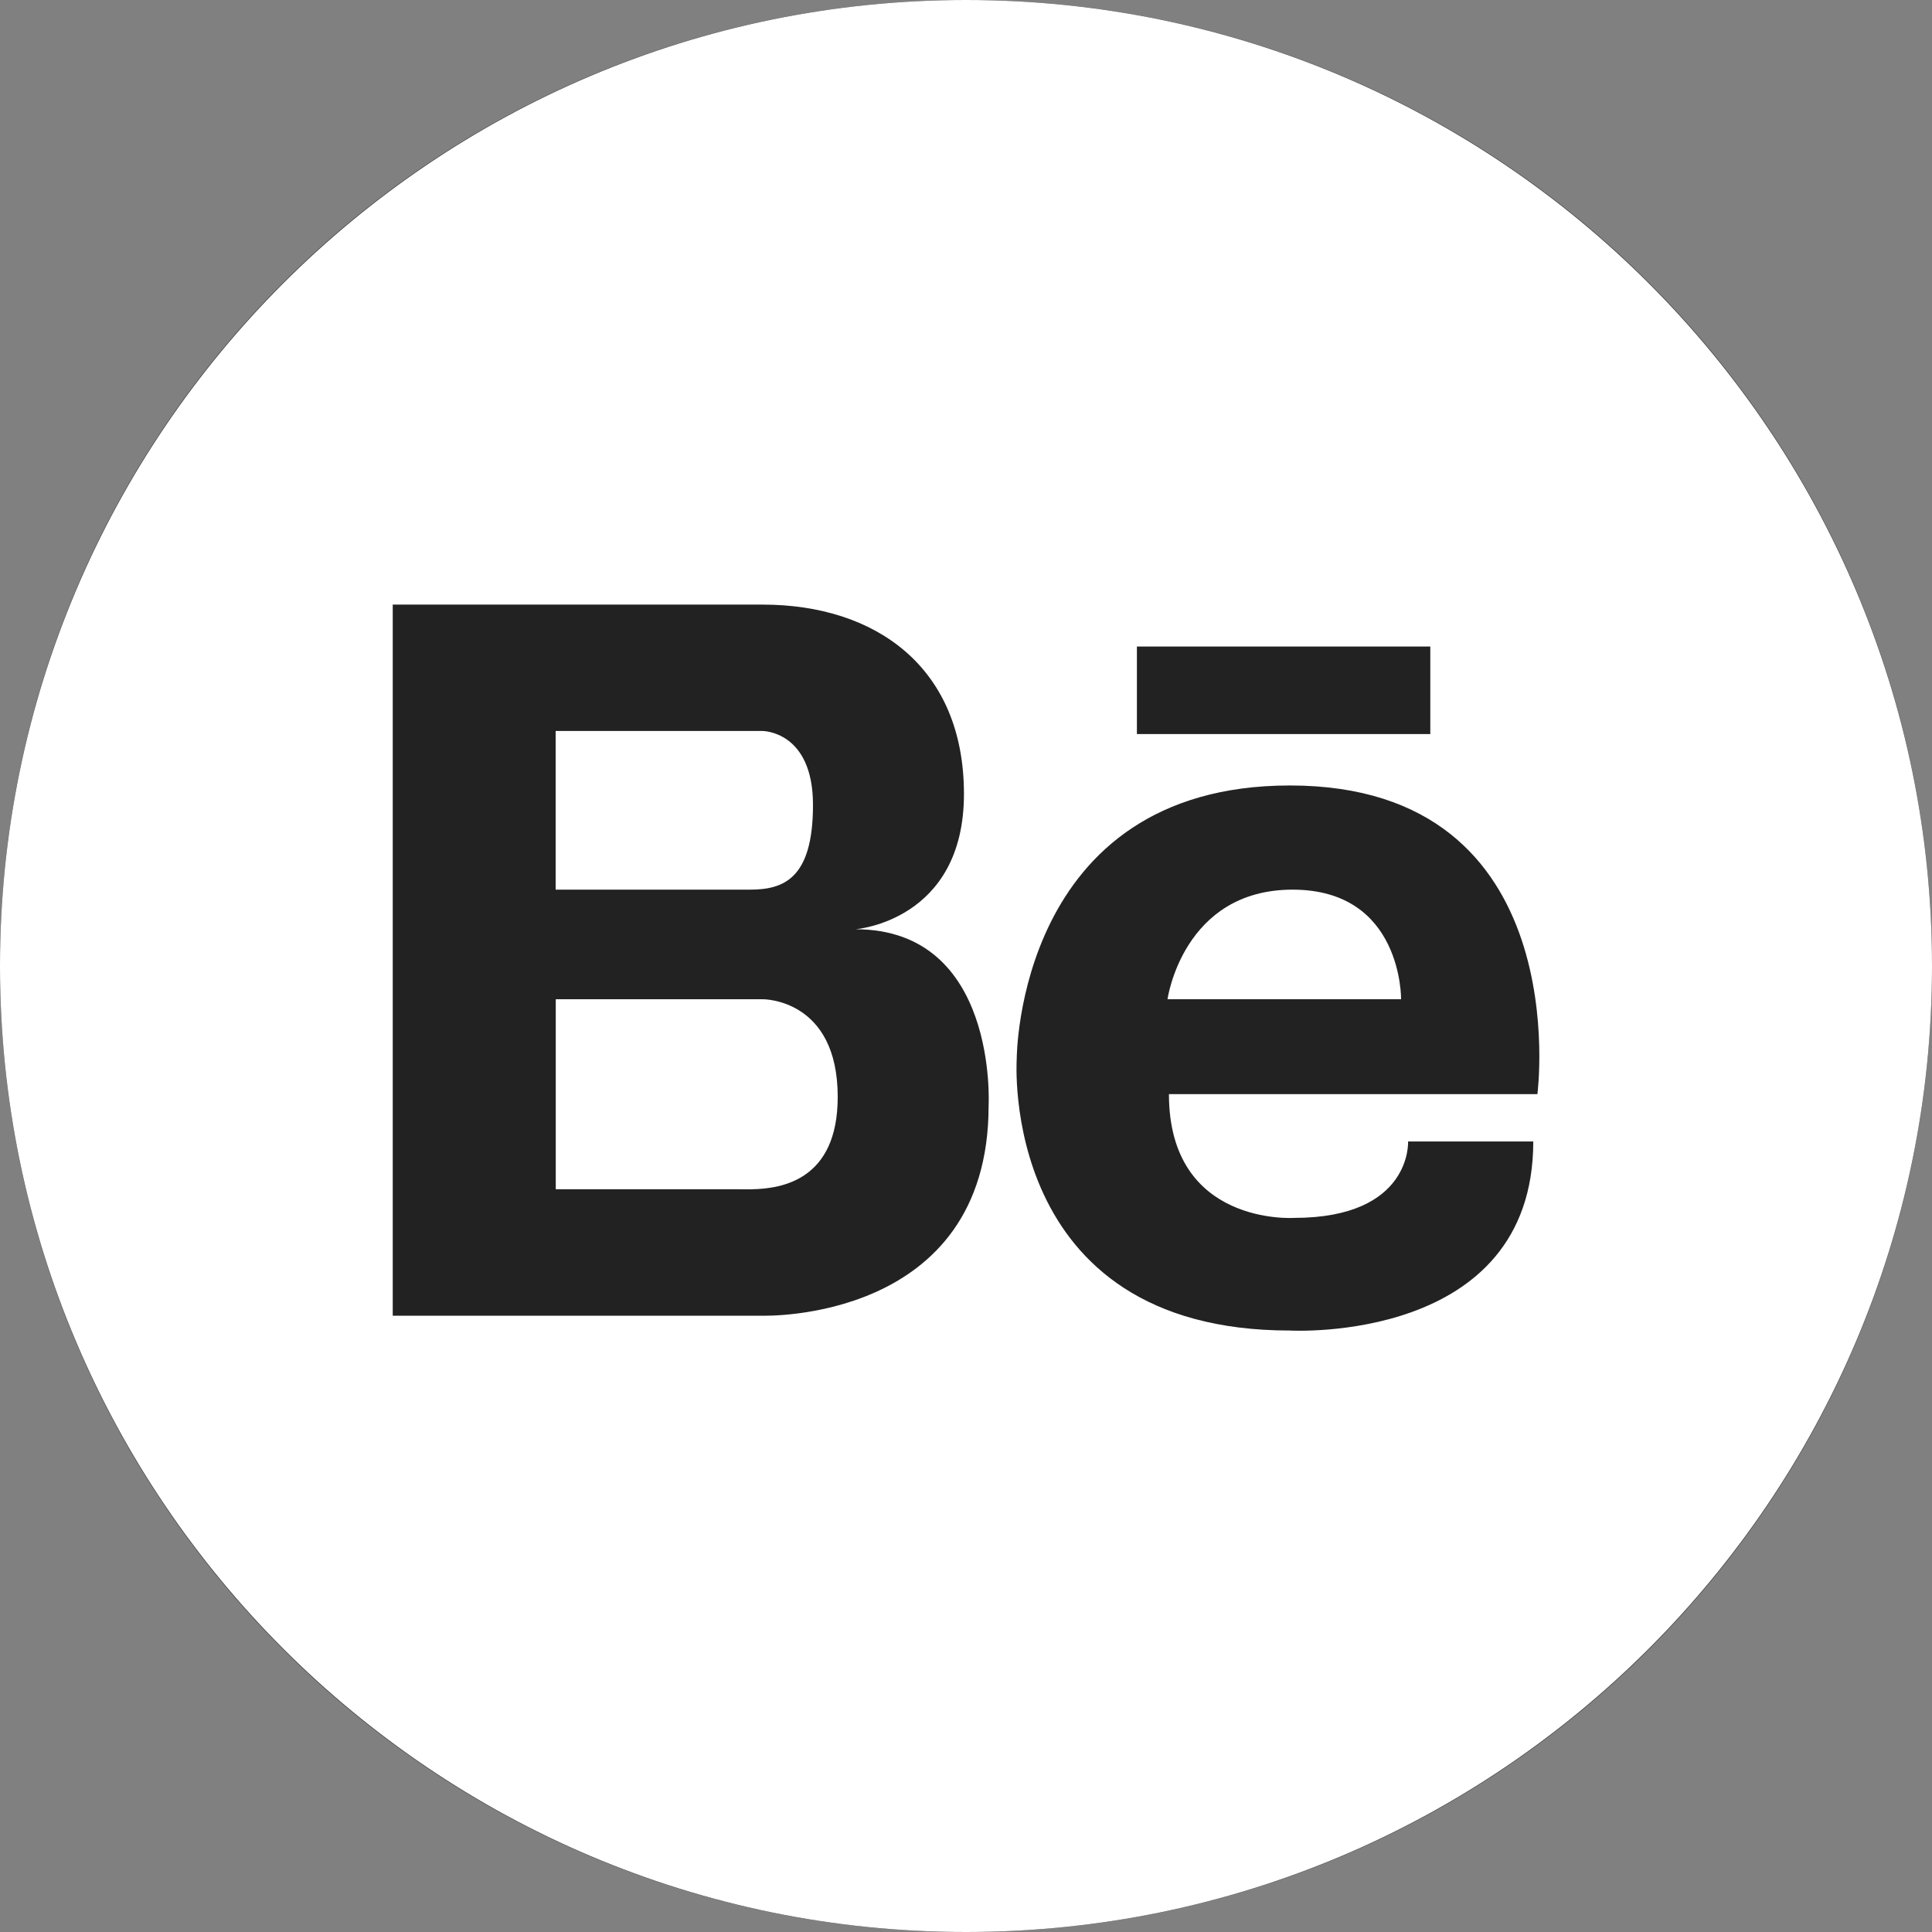 <?xml version="1.0" encoding="UTF-8"?> <svg xmlns="http://www.w3.org/2000/svg" width="50" height="50" viewBox="0 0 50 50" fill="none"><rect x="0" y="0" width="50" height="50" fill="#808080" stroke="none"/><path d="M50 25C50 38.807 38.807 50 25 50C11.193 50 0 38.807 0 25C0 11.193 11.193 0 25 0C38.807 0 50 11.193 50 25Z" fill="#222222"></path><path d="M21.04 20.831C21.04 18.918 19.738 18.918 19.738 18.918H14.38V23.024H19.406C20.275 23.024 21.04 22.747 21.04 20.831Z" fill="white"></path><path d="M33.453 23.024C30.611 23.024 30.215 25.86 30.215 25.86H36.26C36.26 25.86 36.298 23.024 33.453 23.024Z" fill="white"></path><path d="M19.738 25.86H14.383V30.778H19.127C19.208 30.778 19.326 30.782 19.468 30.778C20.231 30.761 21.68 30.542 21.68 28.388C21.68 25.836 19.738 25.86 19.738 25.86Z" fill="white"></path><path d="M25 0C11.215 0 0 11.215 0 25C0 38.785 11.215 50 25 50C38.785 50 50 38.785 50 25C50 11.215 38.785 0 25 0ZM29.423 16.732H37.016V18.998H29.423V16.732ZM25.585 28.618C25.585 34.234 19.738 34.05 19.738 34.05H10.164V15.647H19.738C22.65 15.647 24.947 17.255 24.947 20.548C24.947 23.84 22.139 24.049 22.139 24.049C25.84 24.049 25.585 28.618 25.585 28.618ZM39.788 28.316H30.252C30.252 31.736 33.49 31.519 33.49 31.519C36.548 31.519 36.441 29.541 36.441 29.541H39.681C39.681 34.794 33.383 34.434 33.383 34.434C25.828 34.434 26.313 27.4 26.313 27.4C26.313 27.4 26.307 20.328 33.383 20.328C40.832 20.328 39.788 28.316 39.788 28.316Z" fill="white"></path></svg> 